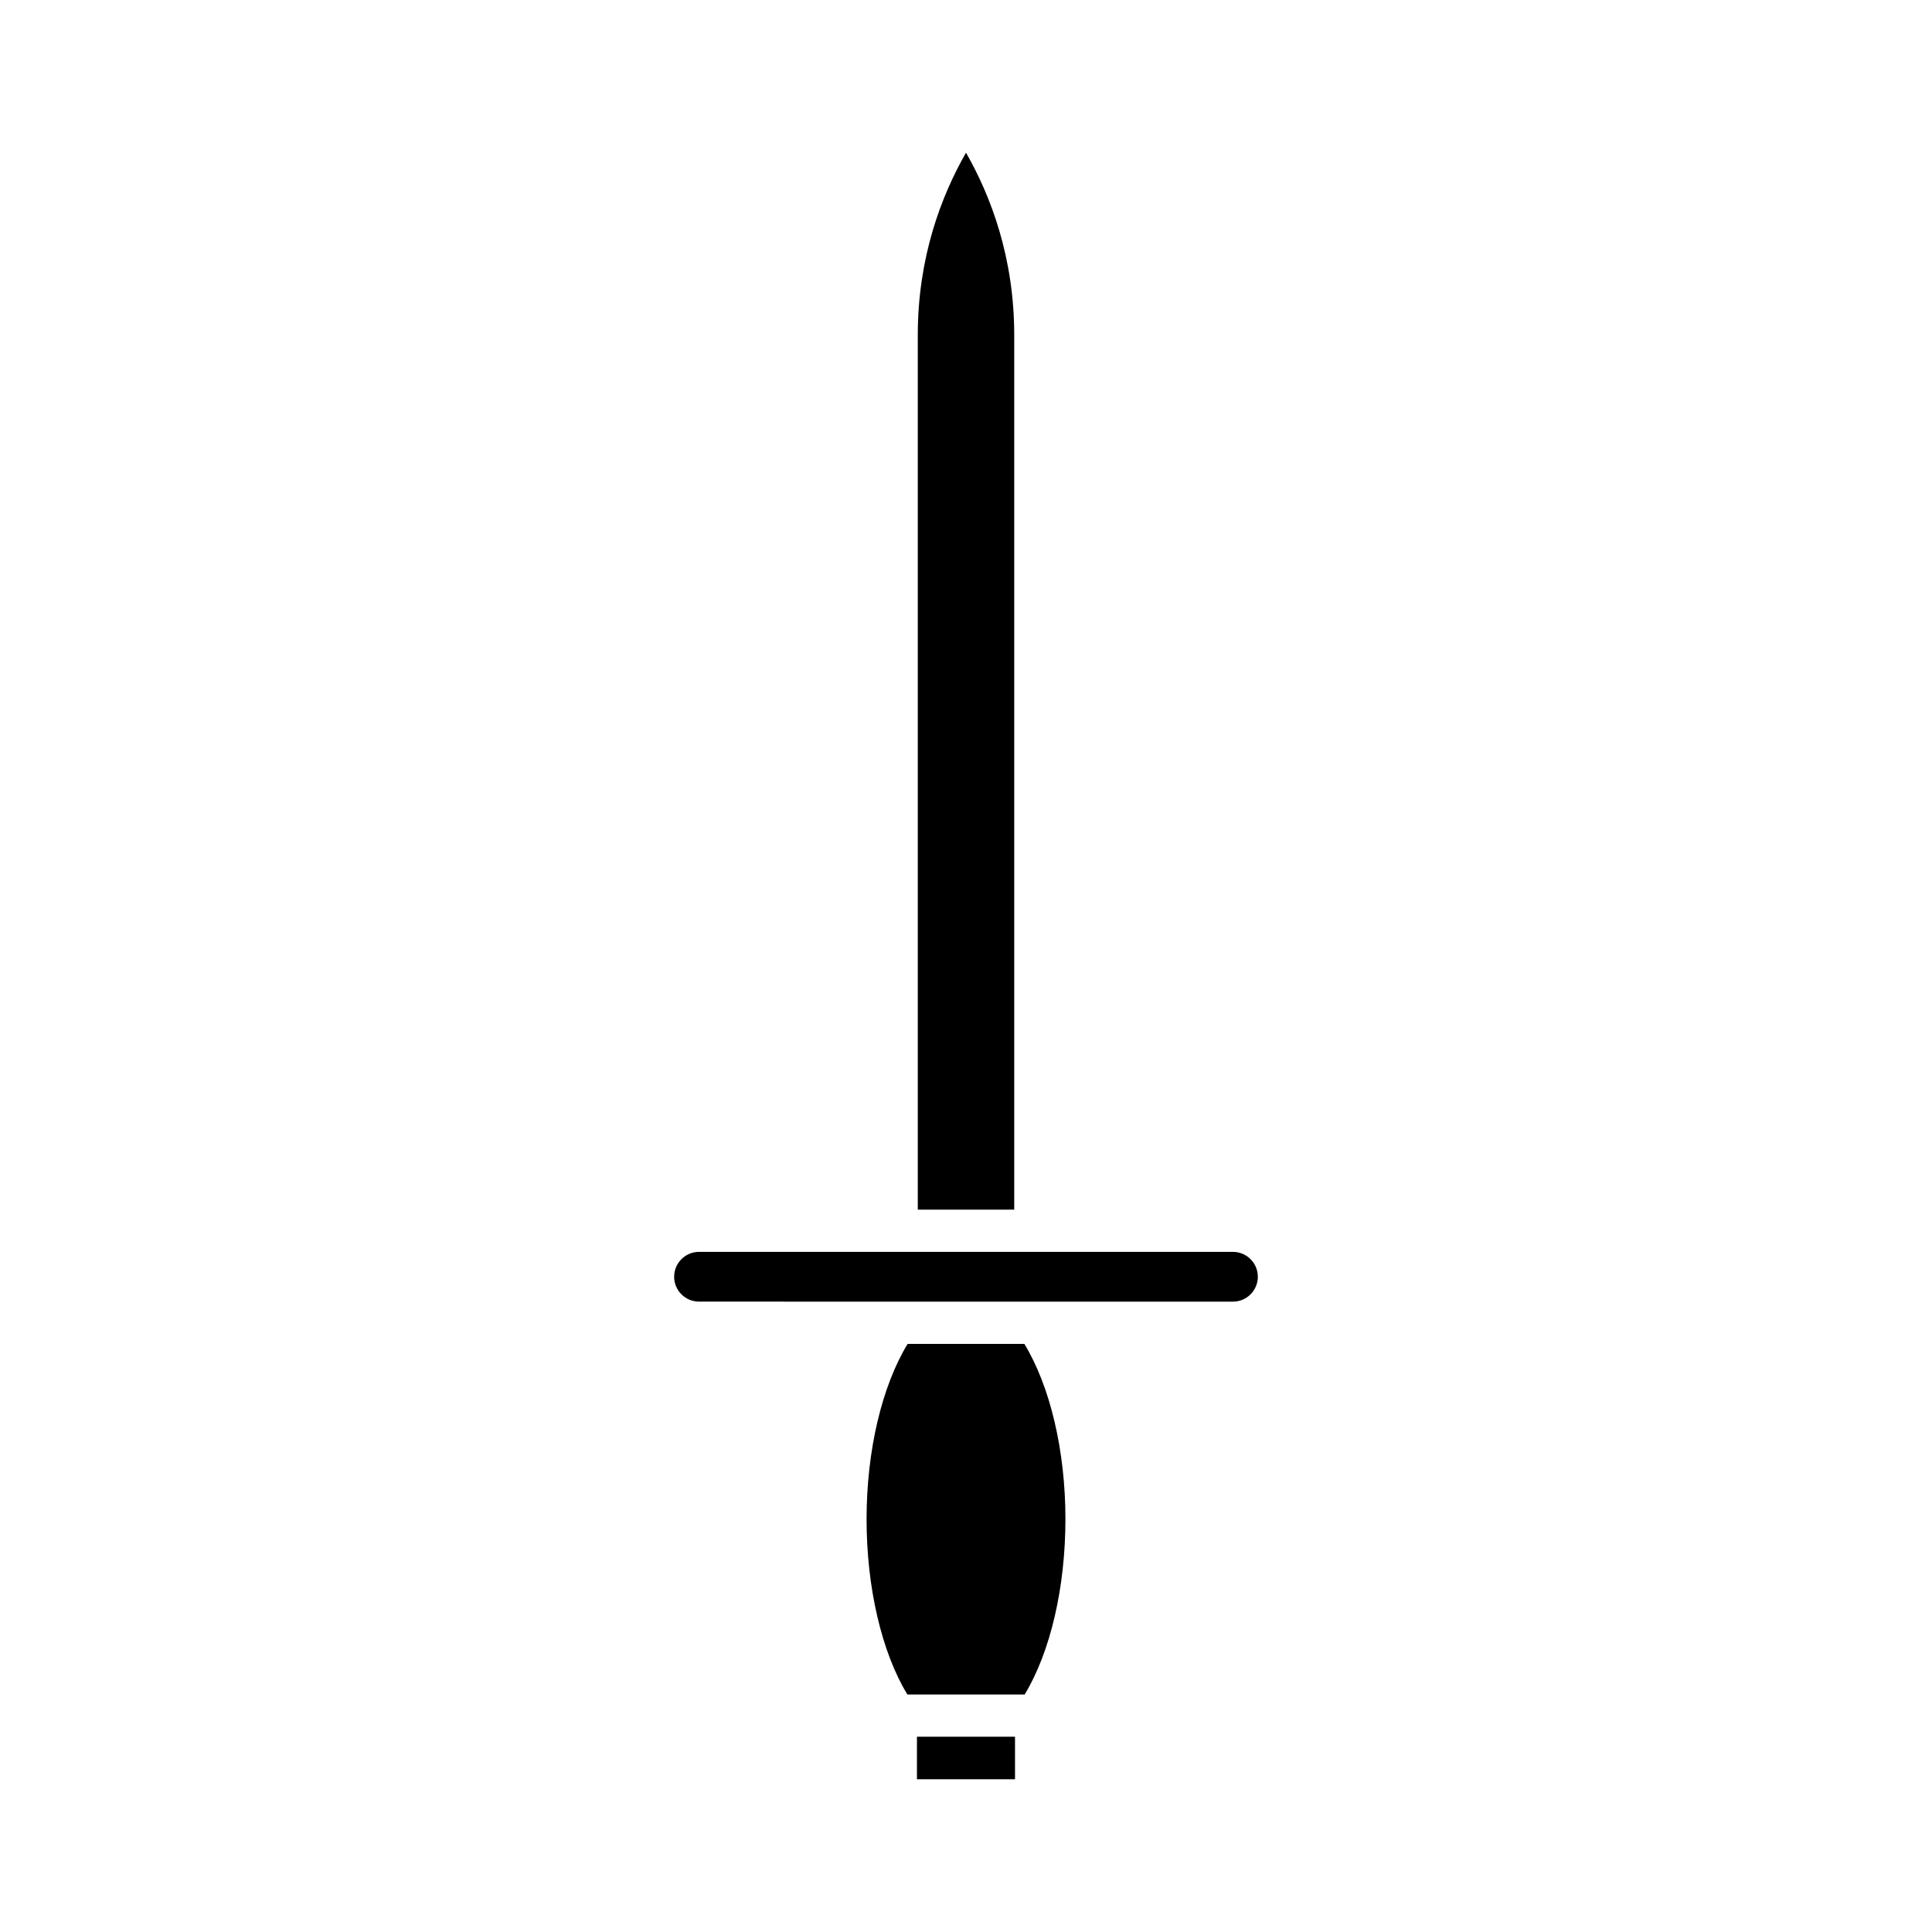 <?xml version="1.0" encoding="UTF-8"?>
<!-- Uploaded to: ICON Repo, www.svgrepo.com, Generator: ICON Repo Mixer Tools -->
<svg fill="#000000" width="800px" height="800px" version="1.1" viewBox="144 144 512 512" xmlns="http://www.w3.org/2000/svg">
 <g>
  <path d="m387.22 464.56h25.562v-231.74c0-20.578-6.207-36.871-12.781-48.352-6.574 11.48-12.781 27.773-12.781 48.352z"/>
  <path d="m387 604.25h25.988v11.273h-25.988z"/>
  <path d="m426.35 546.6c0-18.172-4.059-35.215-10.883-46.457h-30.938c-6.824 11.246-10.879 28.285-10.879 46.457 0 18.133 4 35.215 10.797 46.457h31.105c6.797-11.242 10.797-28.324 10.797-46.457z"/>
  <path d="m477.34 482.35c0-3.637-2.961-6.594-6.598-6.594h-141.49c-3.637 0-6.598 2.957-6.598 6.594 0 3.637 2.961 6.594 6.598 6.594l141.49 0.004c3.641 0 6.598-2.957 6.598-6.598z"/>
 </g>
</svg>